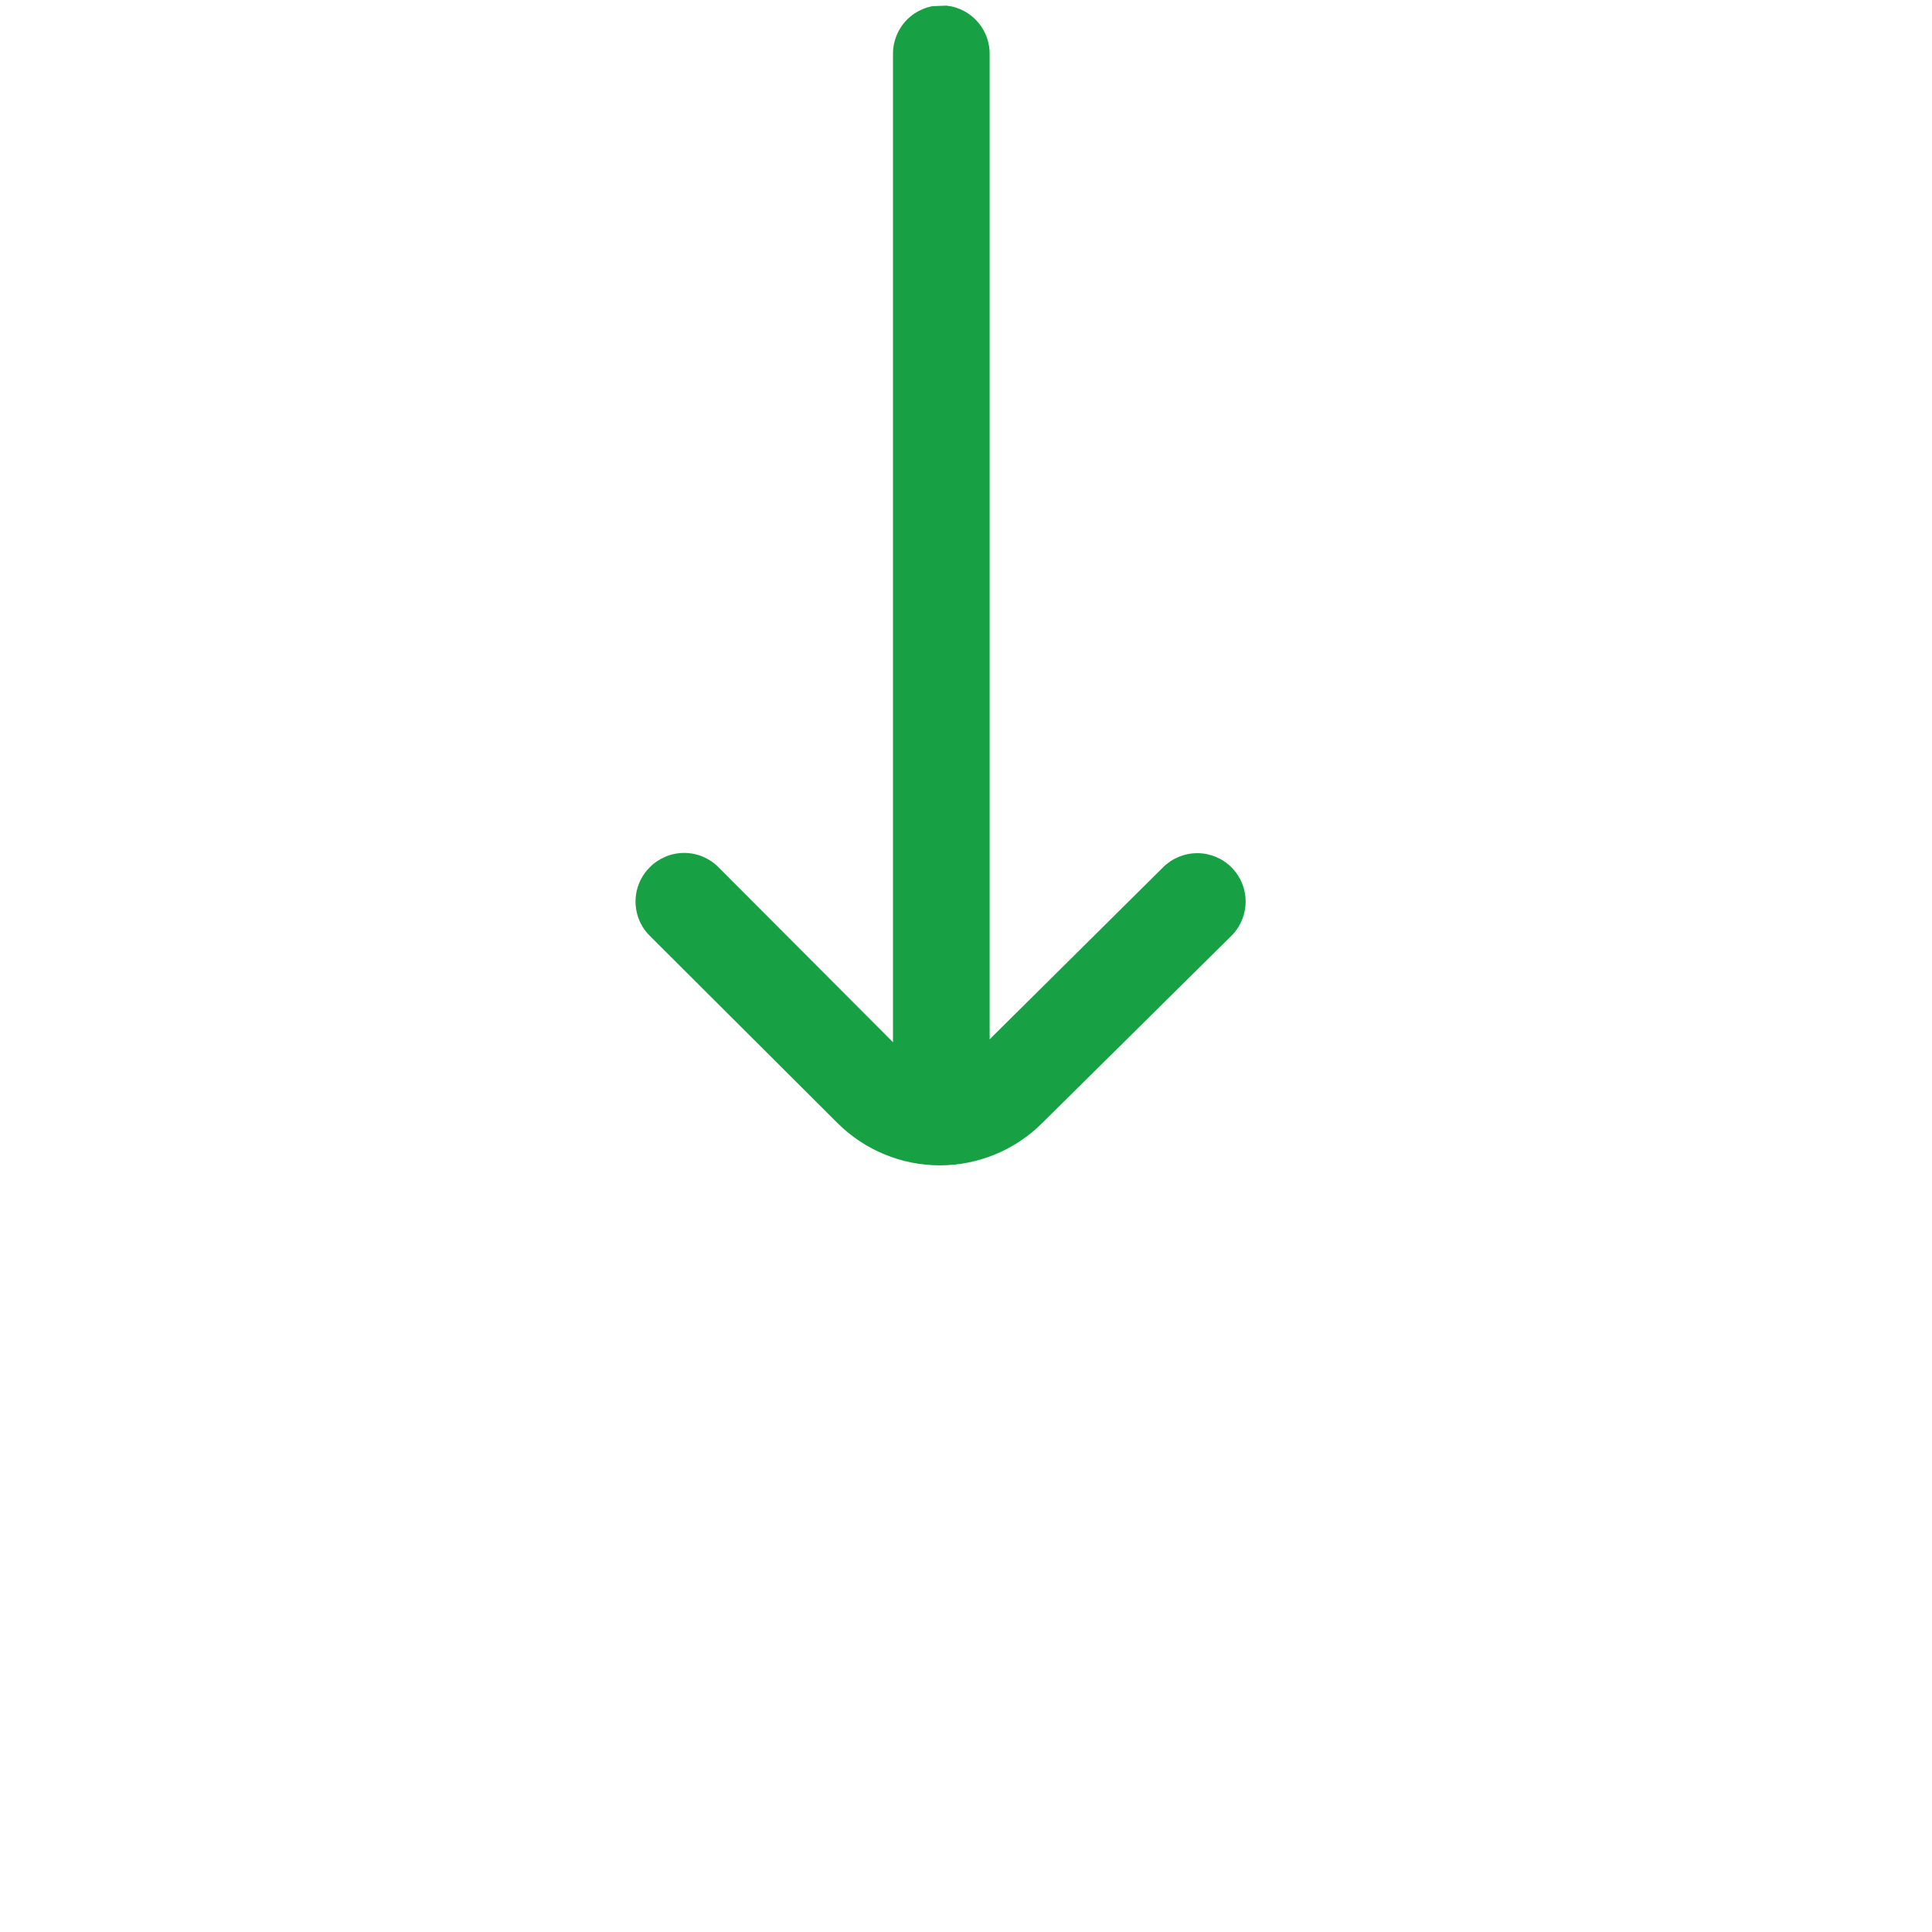 <svg xmlns="http://www.w3.org/2000/svg" width="38" height="38" viewBox="0 0 38 38" fill="none"><g clip-path="url(#clip0_688_3278)"><path d="M20.501 22.087L24.219 18.407C24.308 18.319 24.379 18.214 24.427 18.098C24.475 17.982 24.5 17.858 24.5 17.732C24.5 17.607 24.475 17.483 24.427 17.367C24.379 17.251 24.308 17.146 24.219 17.057C24.041 16.88 23.8 16.781 23.549 16.781C23.297 16.781 23.056 16.88 22.878 17.057L19.465 20.442L19.465 1.056C19.465 0.804 19.365 0.562 19.186 0.384C19.008 0.206 18.766 0.105 18.514 0.105V0.105C18.262 0.105 18.02 0.206 17.842 0.384C17.664 0.562 17.564 0.804 17.564 1.056L17.564 20.499L14.131 17.057C14.043 16.968 13.938 16.898 13.822 16.849C13.706 16.801 13.582 16.776 13.456 16.776C13.331 16.776 13.207 16.801 13.091 16.849C12.975 16.898 12.87 16.968 12.781 17.057C12.692 17.146 12.621 17.251 12.573 17.367C12.525 17.483 12.5 17.607 12.5 17.732C12.5 17.858 12.525 17.982 12.573 18.098C12.621 18.214 12.692 18.319 12.781 18.407L16.47 22.087C17.005 22.621 17.73 22.921 18.486 22.921C19.242 22.921 19.966 22.621 20.501 22.087Z" fill="#17A144"></path></g><defs><clipPath id="clip0_688_3278"><rect x="37.5" y="0.105" width="37" height="37" rx="18.5" transform="rotate(90 37.5 0.105)" fill="white"></rect></clipPath></defs></svg>